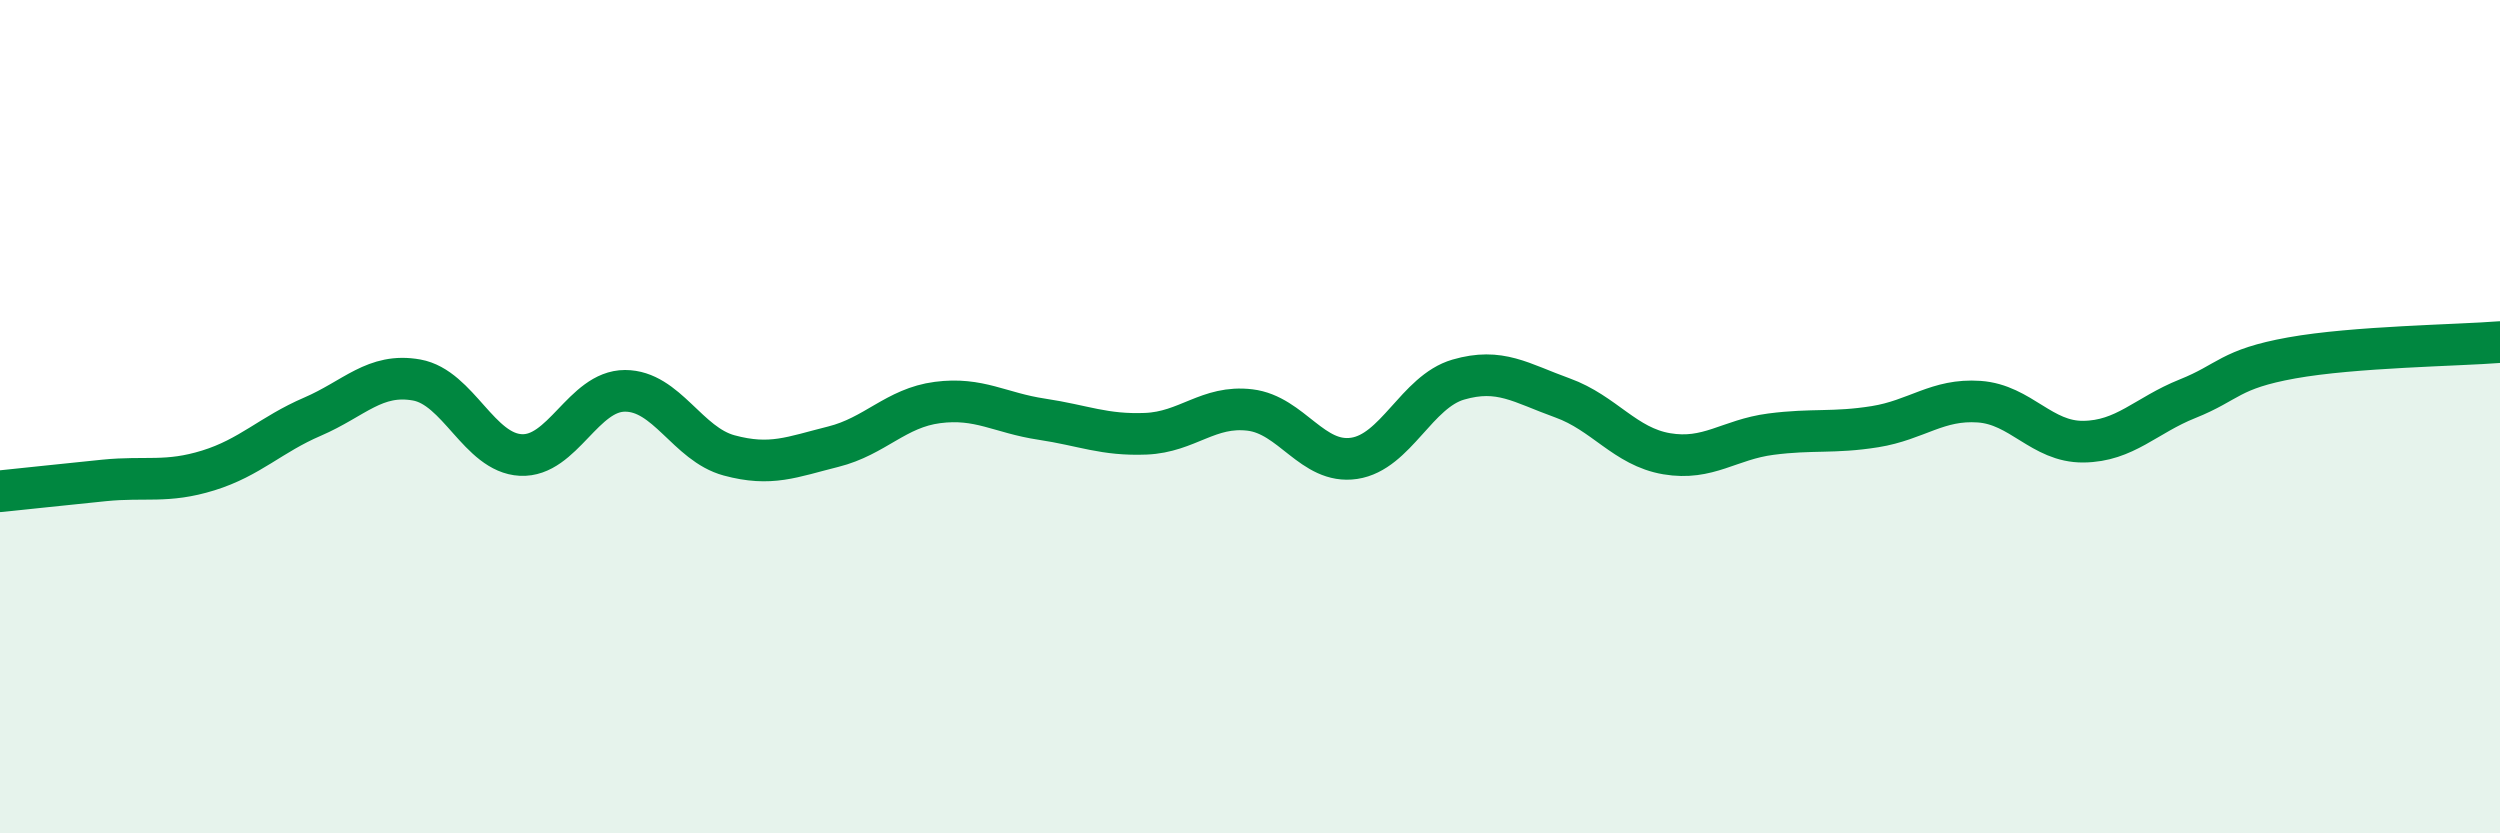 
    <svg width="60" height="20" viewBox="0 0 60 20" xmlns="http://www.w3.org/2000/svg">
      <path
        d="M 0,11.79 C 0.5,11.74 1.5,11.63 2.5,11.53 C 3.5,11.43 4,11.6 5,11.29 C 6,10.98 6.5,10.43 7.5,10 C 8.5,9.57 9,8.94 10,9.12 C 11,9.3 11.5,10.87 12.5,10.92 C 13.5,10.97 14,9.38 15,9.38 C 16,9.38 16.5,10.66 17.5,10.93 C 18.5,11.2 19,10.97 20,10.72 C 21,10.47 21.5,9.79 22.5,9.66 C 23.5,9.53 24,9.91 25,10.06 C 26,10.21 26.5,10.45 27.5,10.41 C 28.5,10.37 29,9.72 30,9.84 C 31,9.96 31.5,11.15 32.5,11 C 33.5,10.85 34,9.4 35,9.11 C 36,8.82 36.5,9.19 37.5,9.55 C 38.5,9.91 39,10.72 40,10.89 C 41,11.06 41.5,10.55 42.5,10.42 C 43.5,10.29 44,10.4 45,10.24 C 46,10.08 46.5,9.57 47.5,9.64 C 48.5,9.71 49,10.61 50,10.6 C 51,10.59 51.5,9.97 52.5,9.57 C 53.5,9.17 53.5,8.86 55,8.59 C 56.5,8.32 59,8.29 60,8.21L60 20L0 20Z"
        fill="#008740"
        opacity="0.1"
        stroke-linecap="round"
        stroke-linejoin="round"
      />
      <path
        d="M 0,11.79 C 0.5,11.74 1.5,11.63 2.5,11.53 C 3.5,11.43 4,11.6 5,11.29 C 6,10.98 6.5,10.43 7.5,10 C 8.5,9.57 9,8.94 10,9.12 C 11,9.3 11.5,10.87 12.5,10.92 C 13.5,10.97 14,9.38 15,9.38 C 16,9.38 16.5,10.66 17.5,10.93 C 18.5,11.2 19,10.97 20,10.72 C 21,10.47 21.5,9.79 22.5,9.66 C 23.5,9.53 24,9.91 25,10.06 C 26,10.21 26.5,10.45 27.5,10.41 C 28.5,10.37 29,9.72 30,9.84 C 31,9.96 31.5,11.15 32.5,11 C 33.5,10.85 34,9.4 35,9.11 C 36,8.82 36.5,9.19 37.5,9.55 C 38.5,9.91 39,10.72 40,10.89 C 41,11.06 41.5,10.55 42.5,10.42 C 43.5,10.29 44,10.4 45,10.24 C 46,10.08 46.5,9.57 47.5,9.64 C 48.5,9.71 49,10.61 50,10.6 C 51,10.59 51.5,9.97 52.5,9.57 C 53.5,9.17 53.5,8.86 55,8.59 C 56.5,8.32 59,8.29 60,8.21"
        stroke="#008740"
        stroke-width="1"
        fill="none"
        stroke-linecap="round"
        stroke-linejoin="round"
      />
    </svg>
  